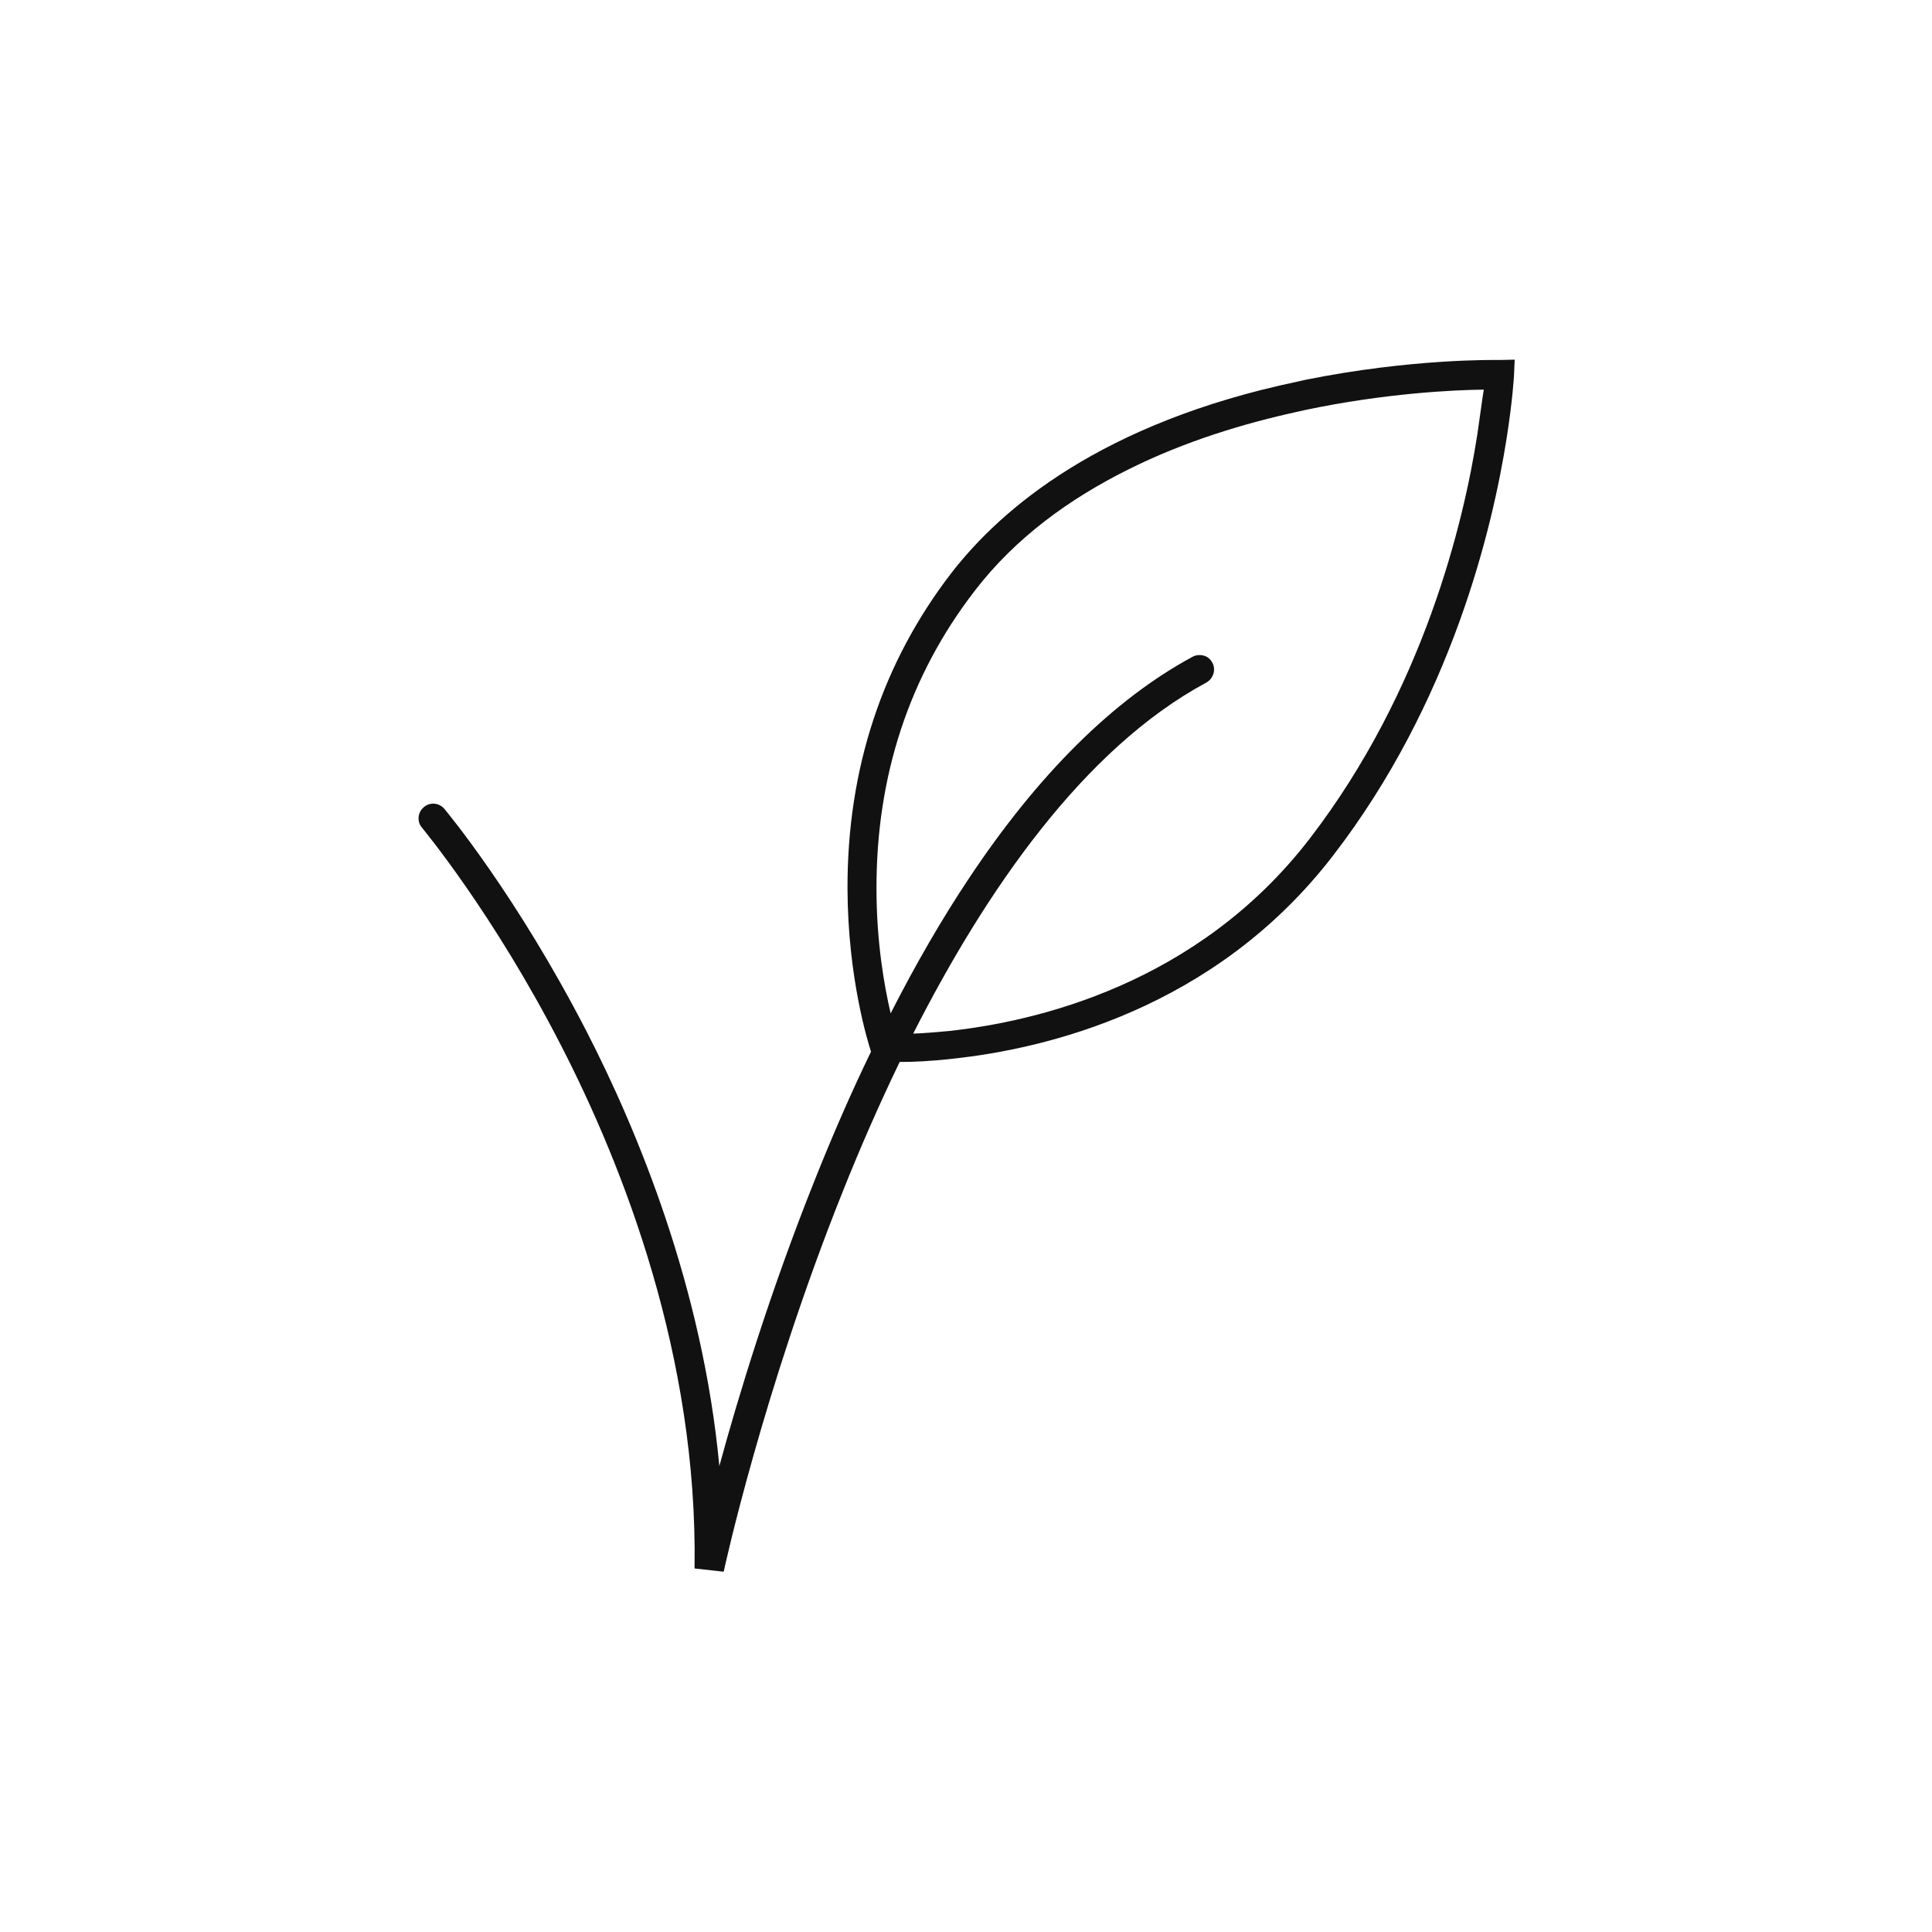 <?xml version="1.0" encoding="utf-8"?>
<!-- Generator: Adobe Illustrator 27.3.1, SVG Export Plug-In . SVG Version: 6.00 Build 0)  -->
<svg version="1.1" id="Layer_1" xmlns="http://www.w3.org/2000/svg" xmlns:xlink="http://www.w3.org/1999/xlink" x="0px" y="0px"
	 viewBox="0 0 600 600" style="enable-background:new 0 0 600 600;" xml:space="preserve">
<style type="text/css">
	.st0{fill:#111111;}
</style>
<g>
	<g>
		<g>
			<g>
				<path class="st0" d="M465.5,111.8c-1.1,0-27.2-0.5-60.3,6.2l0,0l-2.2,0.5c-60.9,12.8-92,39.4-107.5,59.4
					c-21.5,27.9-32.4,60.9-32.3,98.1c0.1,27.8,6.4,47.8,7.3,50.6c-6.1,12.6-12,26.1-17.6,40.2c-13.7,34.3-23.6,66.8-29.5,88.5
					c-5.2-55.4-25.3-104-41.3-135.1c-21.7-42.1-43.2-67.9-44.1-69c-1.6-1.9-4.5-2.2-6.4-0.5c-1.9,1.6-2.2,4.5-0.5,6.4
					c0.2,0.3,22,26.4,43.1,67.5c19.5,37.9,42.5,96.8,41.5,162.3l0,0.2l9,1l0.1-0.2c0.1-0.6,12.2-56.1,36.9-117.8
					c5.1-12.8,11-26.4,17.7-40.3h0.4c3.6,0,9.1-0.2,16-1c28.3-3,81.3-15.1,118.2-63.1c36.7-47.6,49.5-101.6,53.9-129.6
					c1.9-12.1,2.3-19.5,2.3-19.8l0.2-4.6L465.5,111.8z M458.8,134.9c-4.2,27.2-16.7,79.6-52.1,125.6
					c-34.9,45.3-85.2,56.8-112.1,59.7c-4.3,0.4-8,0.7-11,0.8c22.5-44.3,52.9-88.5,91-109c2.2-1.2,3.1-4,1.9-6.2
					c-0.6-1.1-1.5-1.9-2.7-2.2c-1.2-0.3-2.4-0.2-3.5,0.4c-24.4,13.2-47.8,36.3-69.4,68.8c-8.4,12.6-16.5,26.6-24.3,41.9
					c-2-8.5-4.4-22.2-4.4-38.6c-0.1-35.1,10.2-66.3,30.5-92.6c12.8-16.7,29.8-28.8,47.7-37.7c17.8-8.9,36.4-14.4,52.4-17.9l2.2-0.5
					c25-5.3,46.6-6.3,55.8-6.4C460.3,124,459.7,128.8,458.8,134.9z"/>
			</g>
		</g>
	</g>
</g>
</svg>
